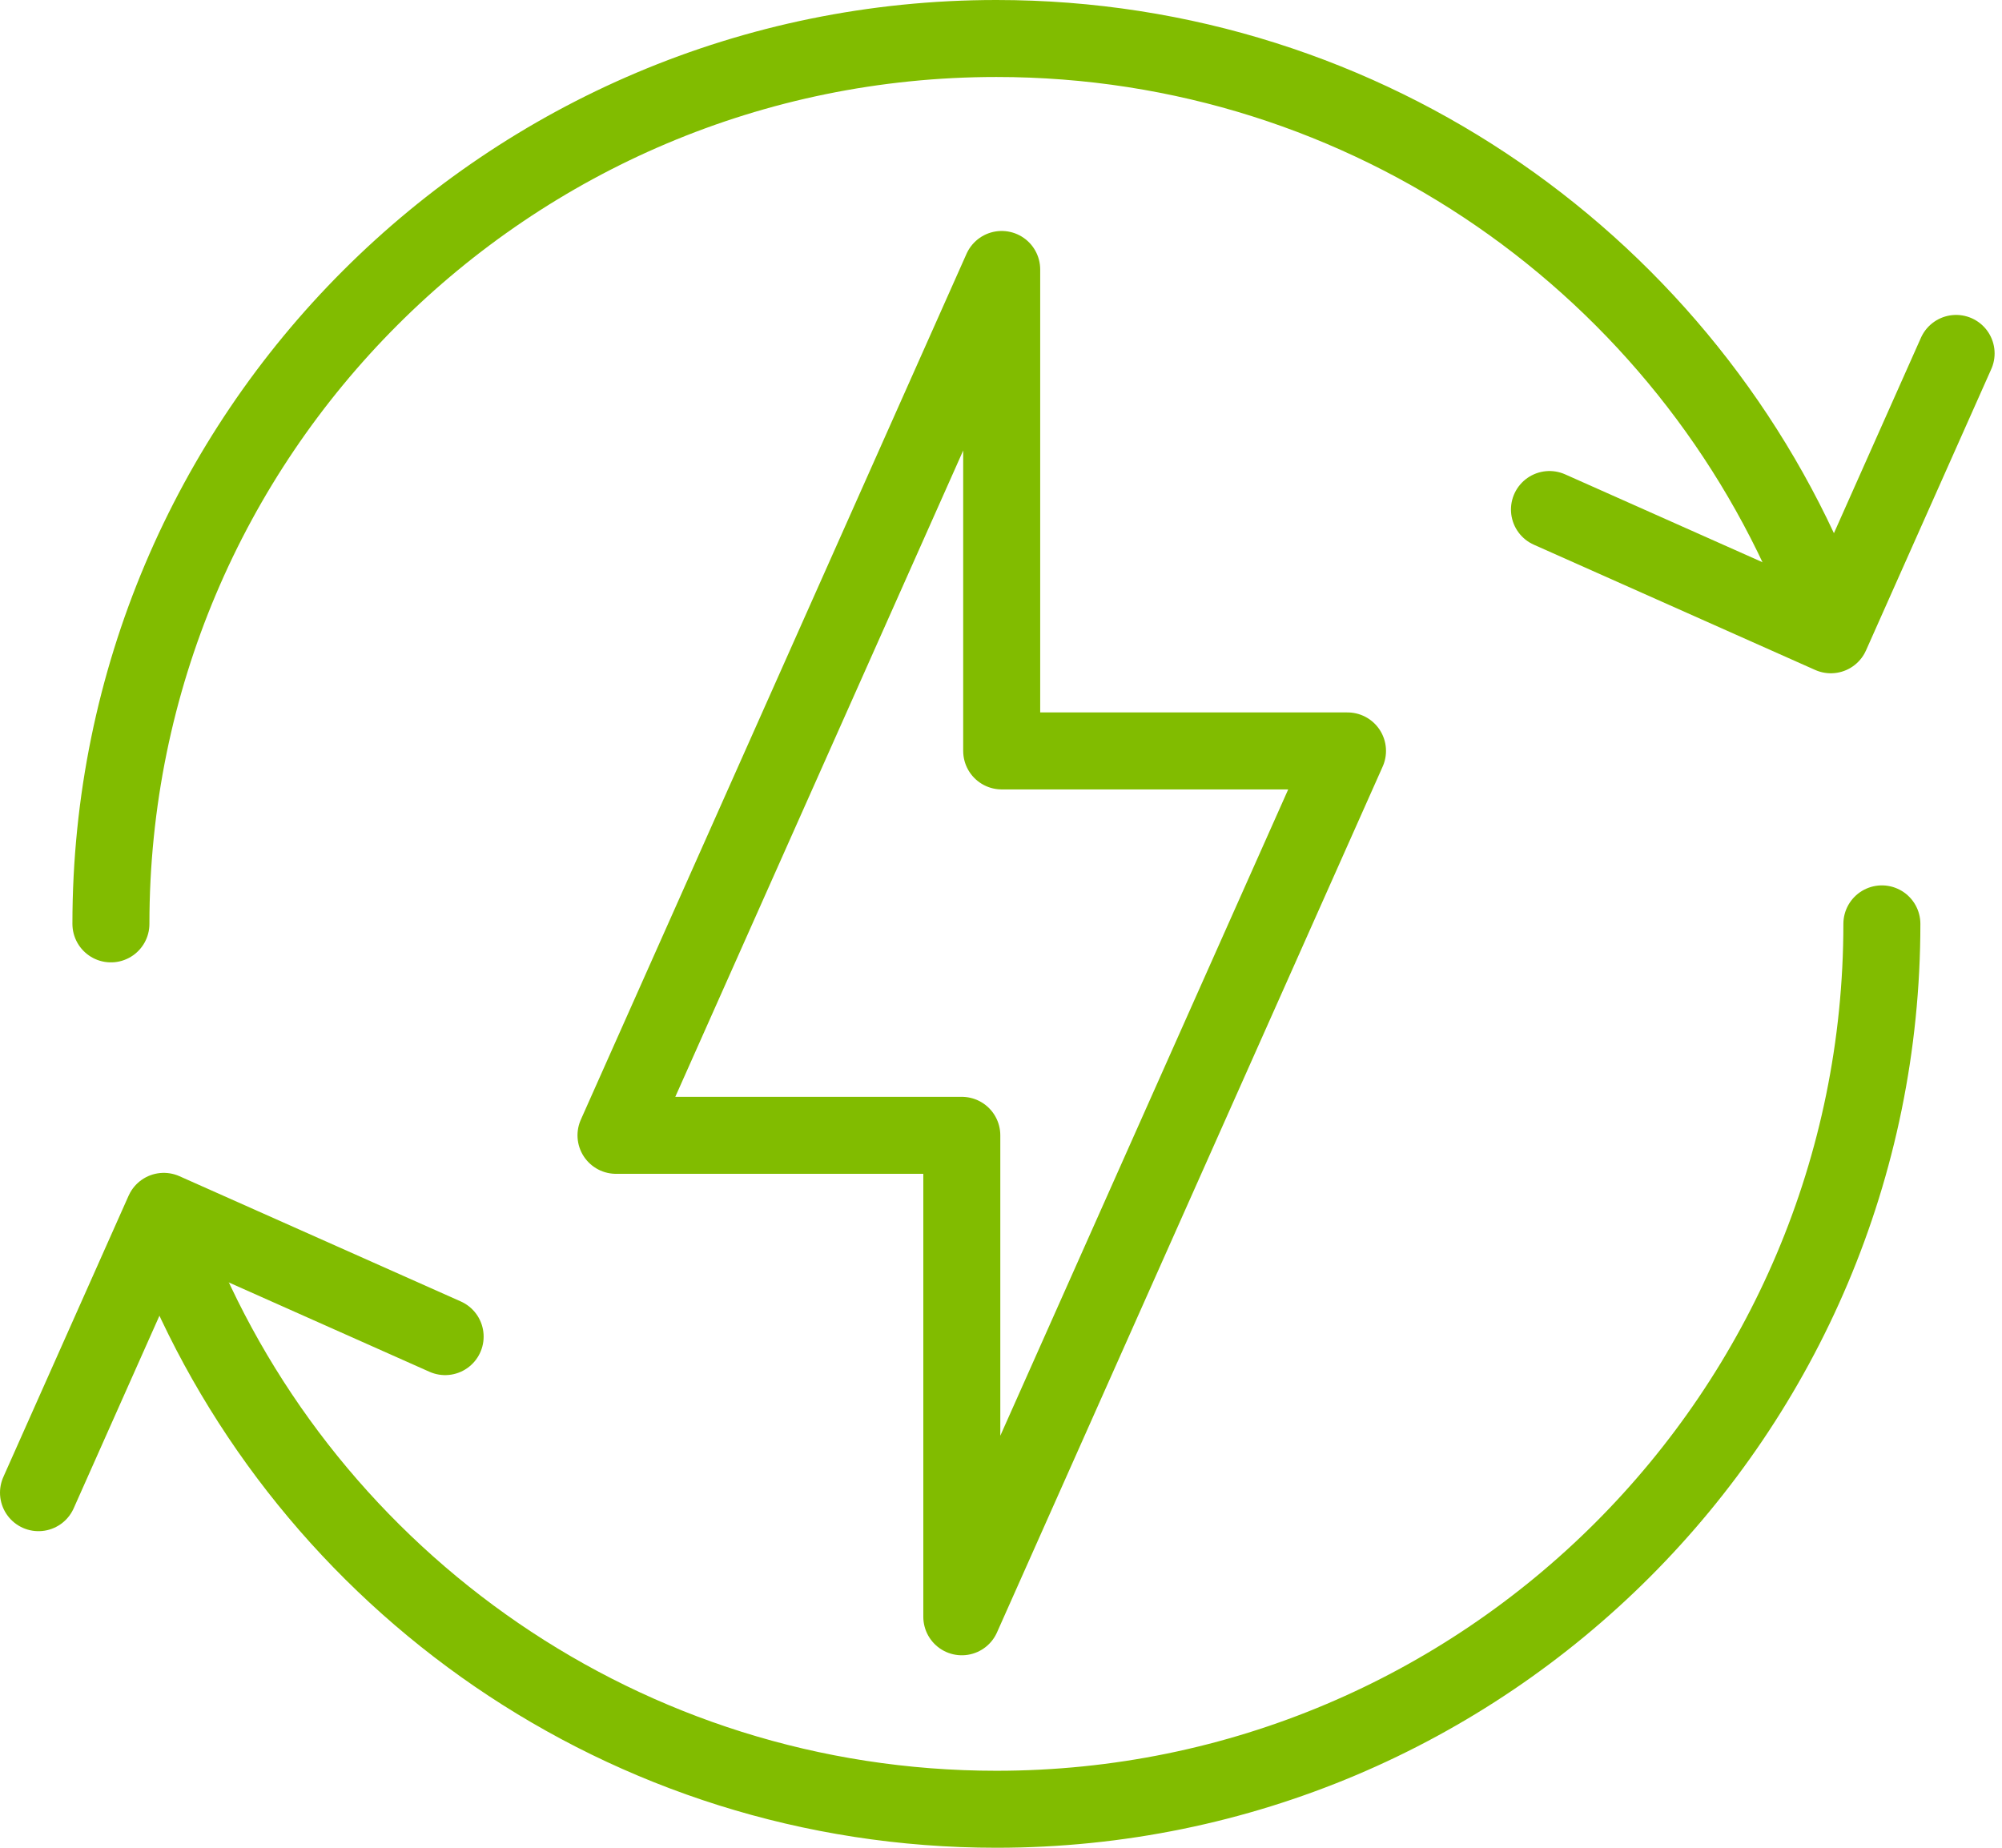 <svg width="52" height="48" viewBox="0 0 52 48" xmlns="http://www.w3.org/2000/svg"><title>Unparalleled Energy</title><g stroke-width="2" stroke="#81BC00" fill="none" fill-rule="evenodd" stroke-linecap="round" stroke-linejoin="round"><path d="M47.245 15.466C43.856 6.99 35.569 1 25.881 1c-12.703 0-23 10.297-23 23m1.694 8.678C8 41.08 16.248 47 25.88 47c12.703 0 23-10.298 23-23"/><path d="M50.808 9.181l-3.254 7.309-7.308-3.254M1 38.776l3.254-7.308 7.308 3.254M26.018 19.507V7L16 29.493h8.982V42L35 19.507z"/></g></svg>